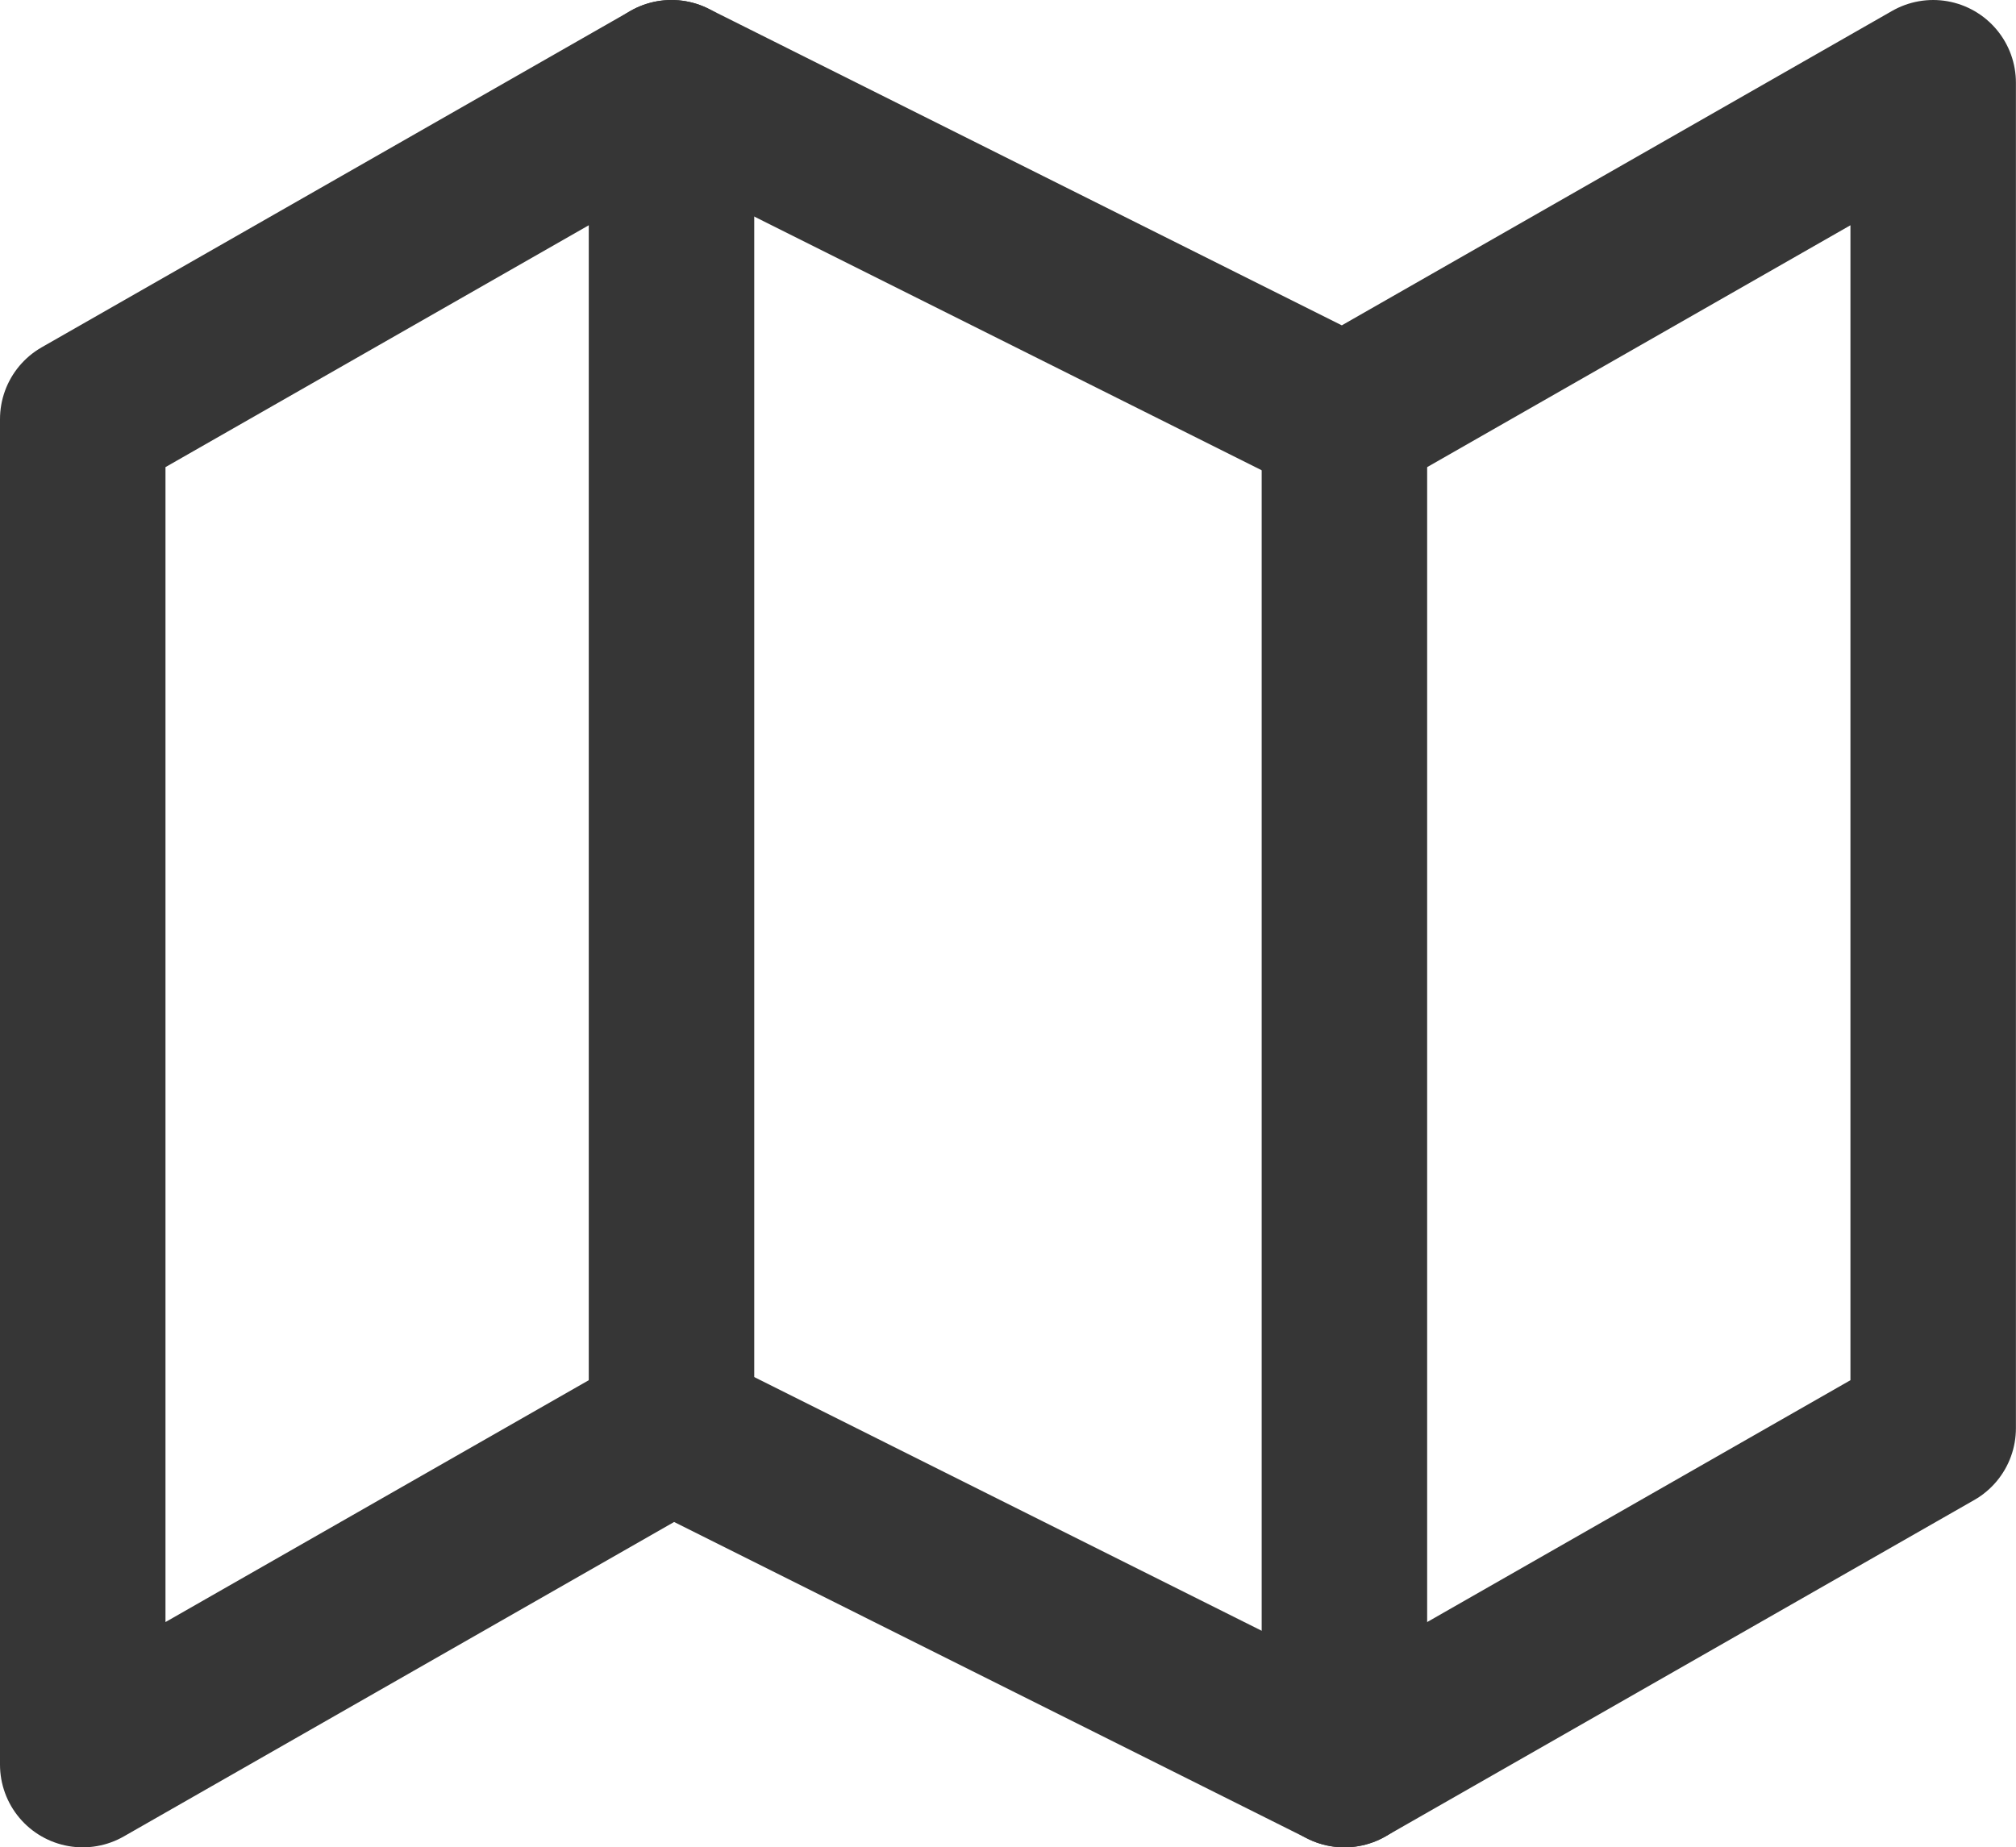 <svg xmlns="http://www.w3.org/2000/svg" width="24.366" height="22.332" viewBox="0 0 24.366 22.332">
  <g id="icon_map" transform="translate(-0.5 -2)">
    <path id="Pfad_50" data-name="Pfad 50" d="M1.5,7.067V23.333l7.116-4.067,8.133,4.067,7.116-4.067V3L16.749,7.067,8.616,3Z" fill="none" stroke="#363636" stroke-linecap="round" stroke-linejoin="round" stroke-width="2"/>
    <path id="Pfad_51" data-name="Pfad 51" d="M12,3V19.266" transform="translate(-3.384)" fill="none" stroke="#363636" stroke-linecap="round" stroke-linejoin="round" stroke-width="2"/>
    <path id="Pfad_52" data-name="Pfad 52" d="M24,9V25.266" transform="translate(-7.251 -1.933)" fill="none" stroke="#363636" stroke-linecap="round" stroke-linejoin="round" stroke-width="2"/>
  </g>
</svg>
